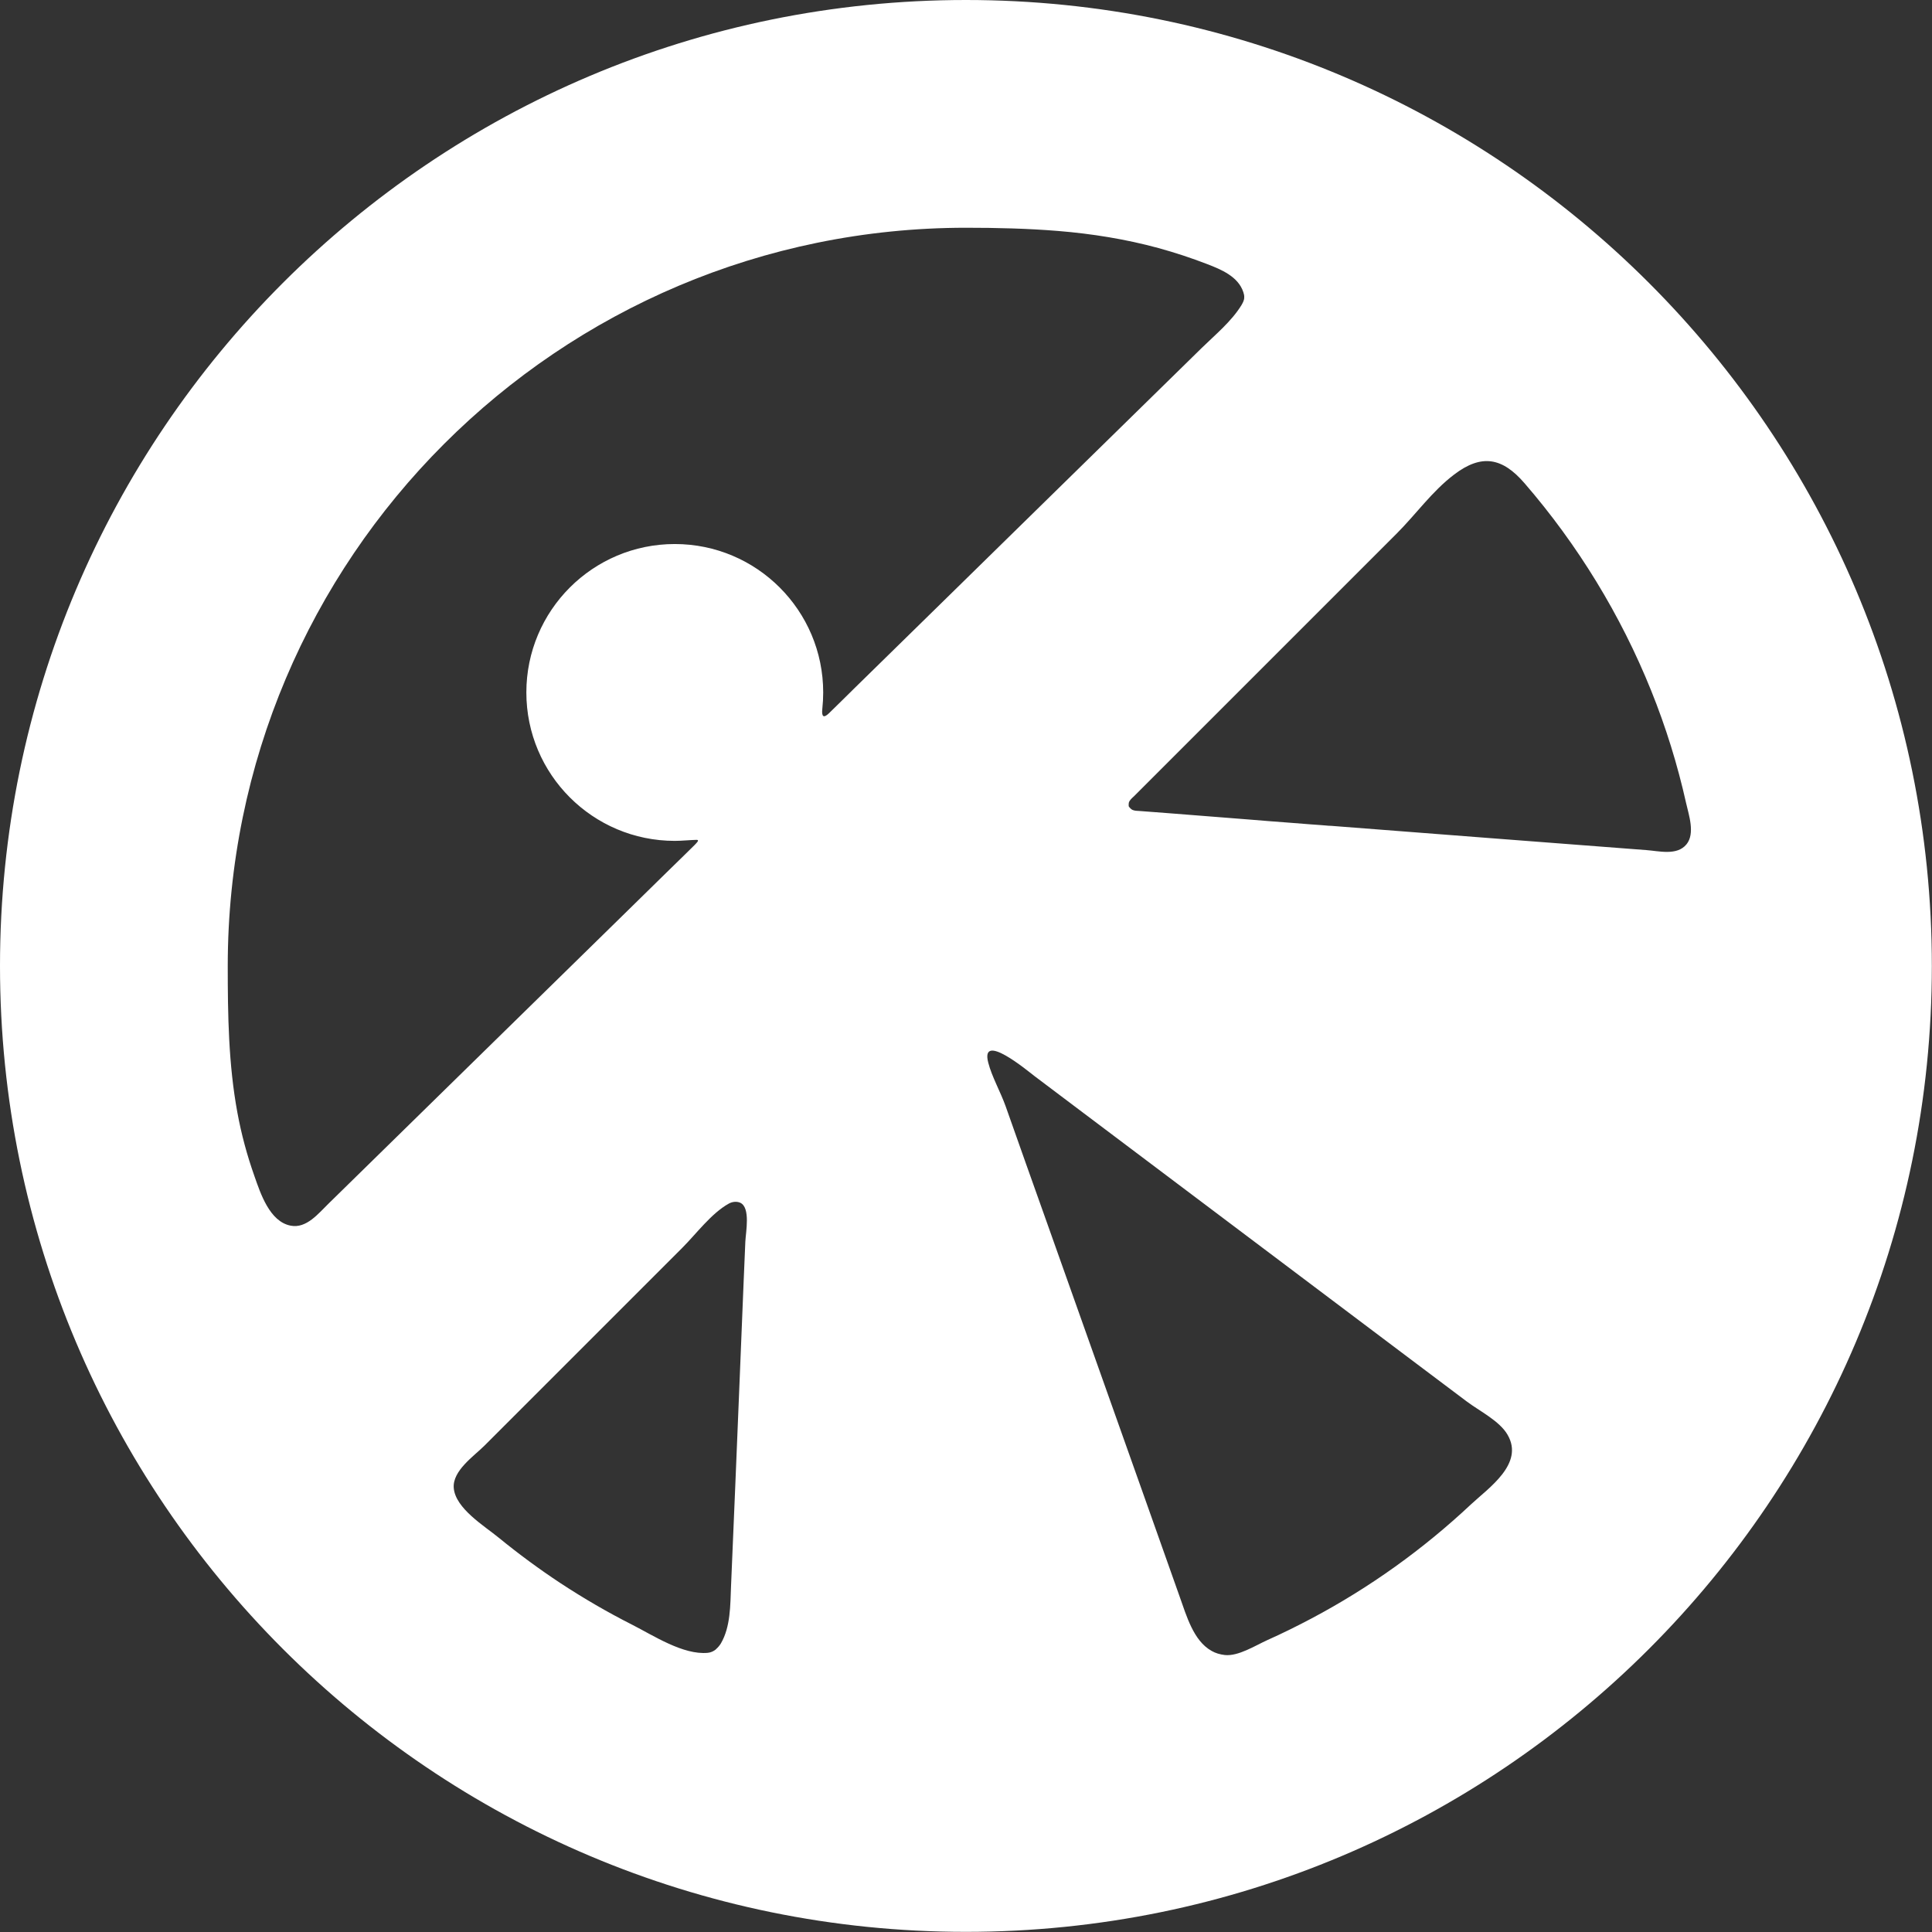 <svg viewBox="0 0 132.25 132.25" xmlns="http://www.w3.org/2000/svg" data-sanitized-data-name="Layer 2" data-name="Layer 2" id="Layer_2">
  <rect x="0" y="0" width="132.25" height="132.25" fill="#333333" stroke="none"/>
  <defs>
    <style>
      .cls-1 {
        fill: #fff;
        stroke-width: 0px;
      }
    </style>
  </defs>
  <g data-sanitized-data-name="Layer 1" data-name="Layer 1" id="Layer_1-2">
    <path d="M66.12,0C29.6,0,0,29.6,0,66.12s29.6,66.12,66.12,66.12,66.12-29.6,66.12-66.12S102.64,0,66.12,0ZM49.01,112.9c-.16.13-.35.22-.56.24-1.69.16-3.73-1.19-5.19-1.93-1.68-.85-3.31-1.8-4.88-2.83-1.47-.97-2.88-2.01-4.24-3.12-.97-.8-2.97-2-3.08-3.41-.09-1.18,1.38-2.17,2.1-2.89,1.02-1.02,2.04-2.04,3.06-3.06,3.5-3.5,6.99-6.99,10.49-10.49.95-.95,1.98-2.35,3.16-3.01.24-.14.55-.18.8-.07.72.33.38,2.01.35,2.67-.04.94-.08,1.89-.12,2.83-.09,2.29-.19,4.59-.28,6.88-.19,4.63-.38,9.27-.58,13.9-.05,1.27-.03,2.75-.69,3.88-.09.15-.21.29-.35.41ZM56.36,49.01c-.08-.05-.1-.23-.07-.49.04-.37.06-.75.06-1.12,0-5.61-4.55-10.16-10.16-10.16s-10.16,4.55-10.16,10.16,4.55,10.16,10.16,10.16c.5,0,1-.06,1.5-.07.24,0-.07.27-.14.35-.23.22-.45.44-.67.66-.43.42-.86.84-1.29,1.26-.86.84-1.72,1.69-2.58,2.53-3.55,3.48-7.11,6.96-10.66,10.44-3.29,3.22-6.57,6.44-9.86,9.66-.69.67-1.51,1.72-2.59,1.51-1.44-.27-2.07-2.21-2.49-3.41-.5-1.41-.89-2.86-1.16-4.33-.61-3.3-.66-6.68-.66-10.03,0-27.91,22.63-50.54,50.54-50.54,2.1,0,4.21.05,6.3.22,2.32.19,4.63.56,6.87,1.17,1.13.31,2.25.68,3.34,1.1.96.37,2.12.85,2.47,1.92.04.12.07.24.06.37,0,.19-.1.36-.19.52-.69,1.12-1.78,2.01-2.72,2.93l-2.99,2.93c-2.46,2.41-4.92,4.82-7.39,7.24-2.51,2.46-5.02,4.92-7.53,7.38-1.95,1.91-3.9,3.82-5.85,5.73-.59.58-1.17,1.16-1.76,1.73-.19.18-.31.23-.39.18ZM82.94,113.01c-1.25-.69-1.73-2.44-2.18-3.69l-2.36-6.66c-2.25-6.34-4.5-12.68-6.75-19.01-.94-2.64-1.88-5.28-2.81-7.92-.34-.96-.95-2.04-1.19-2.98-.57-2.17,2.68.54,3.15.9.92.69,1.84,1.39,2.76,2.08,2.33,1.76,4.67,3.51,7,5.27,5.33,4.01,10.65,8.02,15.98,12.03,1.29.97,2.58,1.94,3.87,2.91.85.64,2.25,1.33,2.79,2.28,1.15,1.98-1.3,3.63-2.51,4.76-3.27,3.07-6.94,5.7-10.9,7.8-1,.53-2.01,1.03-3.04,1.49-.82.37-1.99,1.12-2.91,1.02-.34-.04-.64-.13-.9-.28ZM77.27,55.22s-.01-.06-.01-.08c0-.07,0-.13.01-.19.05-.18.22-.32.35-.44l.5-.5.99-.99c.66-.66,1.33-1.33,1.99-1.99l1.99-1.99,1.99-1.99c.66-.66,1.33-1.33,1.99-1.99.26-.26.52-.52.79-.79,2.58-2.58,5.16-5.16,7.74-7.74,1.33-1.33,2.42-2.89,3.93-4.04,1.9-1.45,3.32-1.16,4.83.59,3.64,4.21,6.58,9.02,8.66,14.18,1.01,2.5,1.81,5.08,2.4,7.72.18.8.63,2.08.02,2.82-.65.79-1.89.45-2.75.39-7.19-.55-14.38-1.1-21.57-1.66-.23,0-.46-.04-.69-.05s-.47-.04-.7-.05c-.47-.04-.93-.07-1.4-.11-.93-.07-1.87-.14-2.8-.22s-1.87-.14-2.8-.22-1.87-.14-2.8-.22c-.44-.03-.88-.07-1.32-.1-.22-.02-.44-.03-.66-.05-.17-.01-.38-.01-.52-.13-.04-.03-.07-.07-.1-.1-.02-.02-.04-.04-.05-.07Z" class="cls-1"></path>
  </g>
</svg>